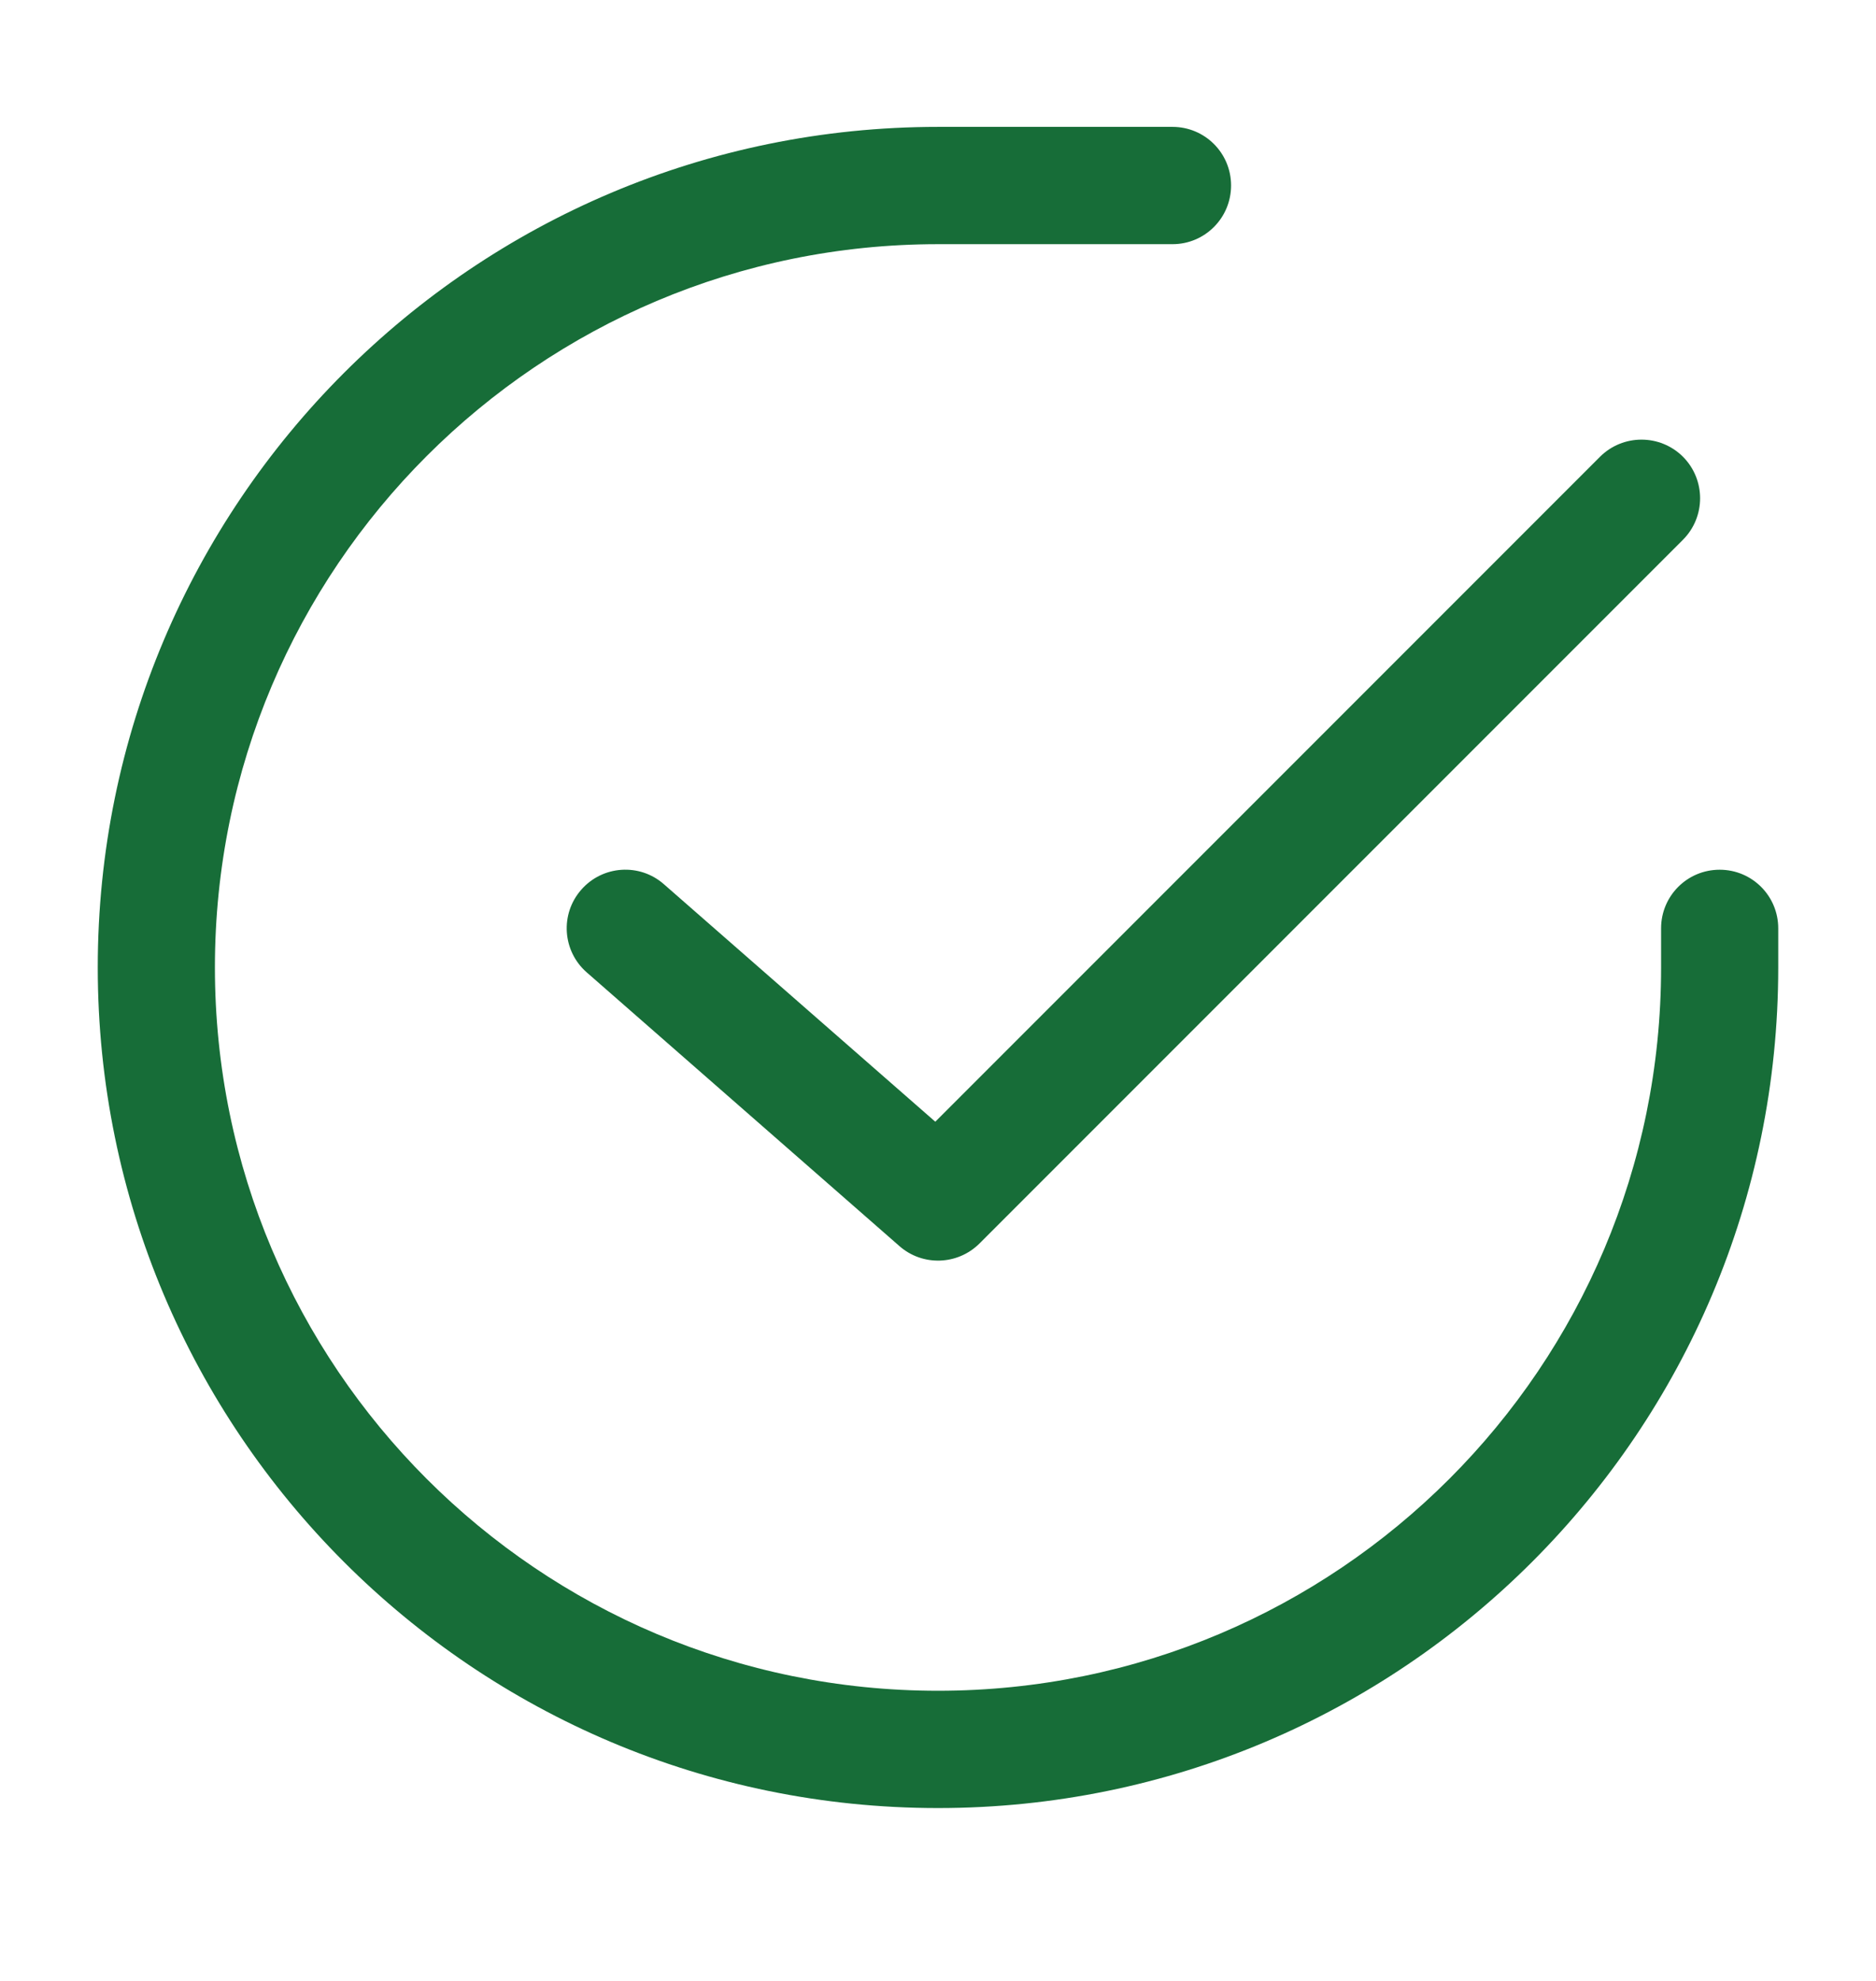 <svg width="18" height="19" viewBox="0 0 18 19" fill="none" xmlns="http://www.w3.org/2000/svg">
<path fill-rule="evenodd" clip-rule="evenodd" d="M2.062 9.279C2.062 5.448 5.169 2.342 9 2.342H11.25C11.561 2.342 11.812 2.09 11.812 1.779C11.812 1.468 11.561 1.217 11.25 1.217H9C4.547 1.217 0.938 4.826 0.938 9.279C0.938 13.732 4.547 17.342 9 17.342C13.453 17.342 17.062 13.732 17.062 9.279V8.904C17.062 8.593 16.811 8.342 16.5 8.342C16.189 8.342 15.938 8.593 15.938 8.904V9.279C15.938 13.111 12.832 16.217 9 16.217C5.169 16.217 2.062 13.111 2.062 9.279ZM16.148 5.177C16.367 4.957 16.367 4.601 16.148 4.381C15.928 4.162 15.572 4.162 15.352 4.381L8.974 10.759L6.37 8.481C6.137 8.276 5.781 8.3 5.577 8.534C5.372 8.767 5.396 9.123 5.63 9.327L8.63 11.952C8.852 12.147 9.188 12.136 9.398 11.927L16.148 5.177Z" fill="#176D38"/>
</svg>
